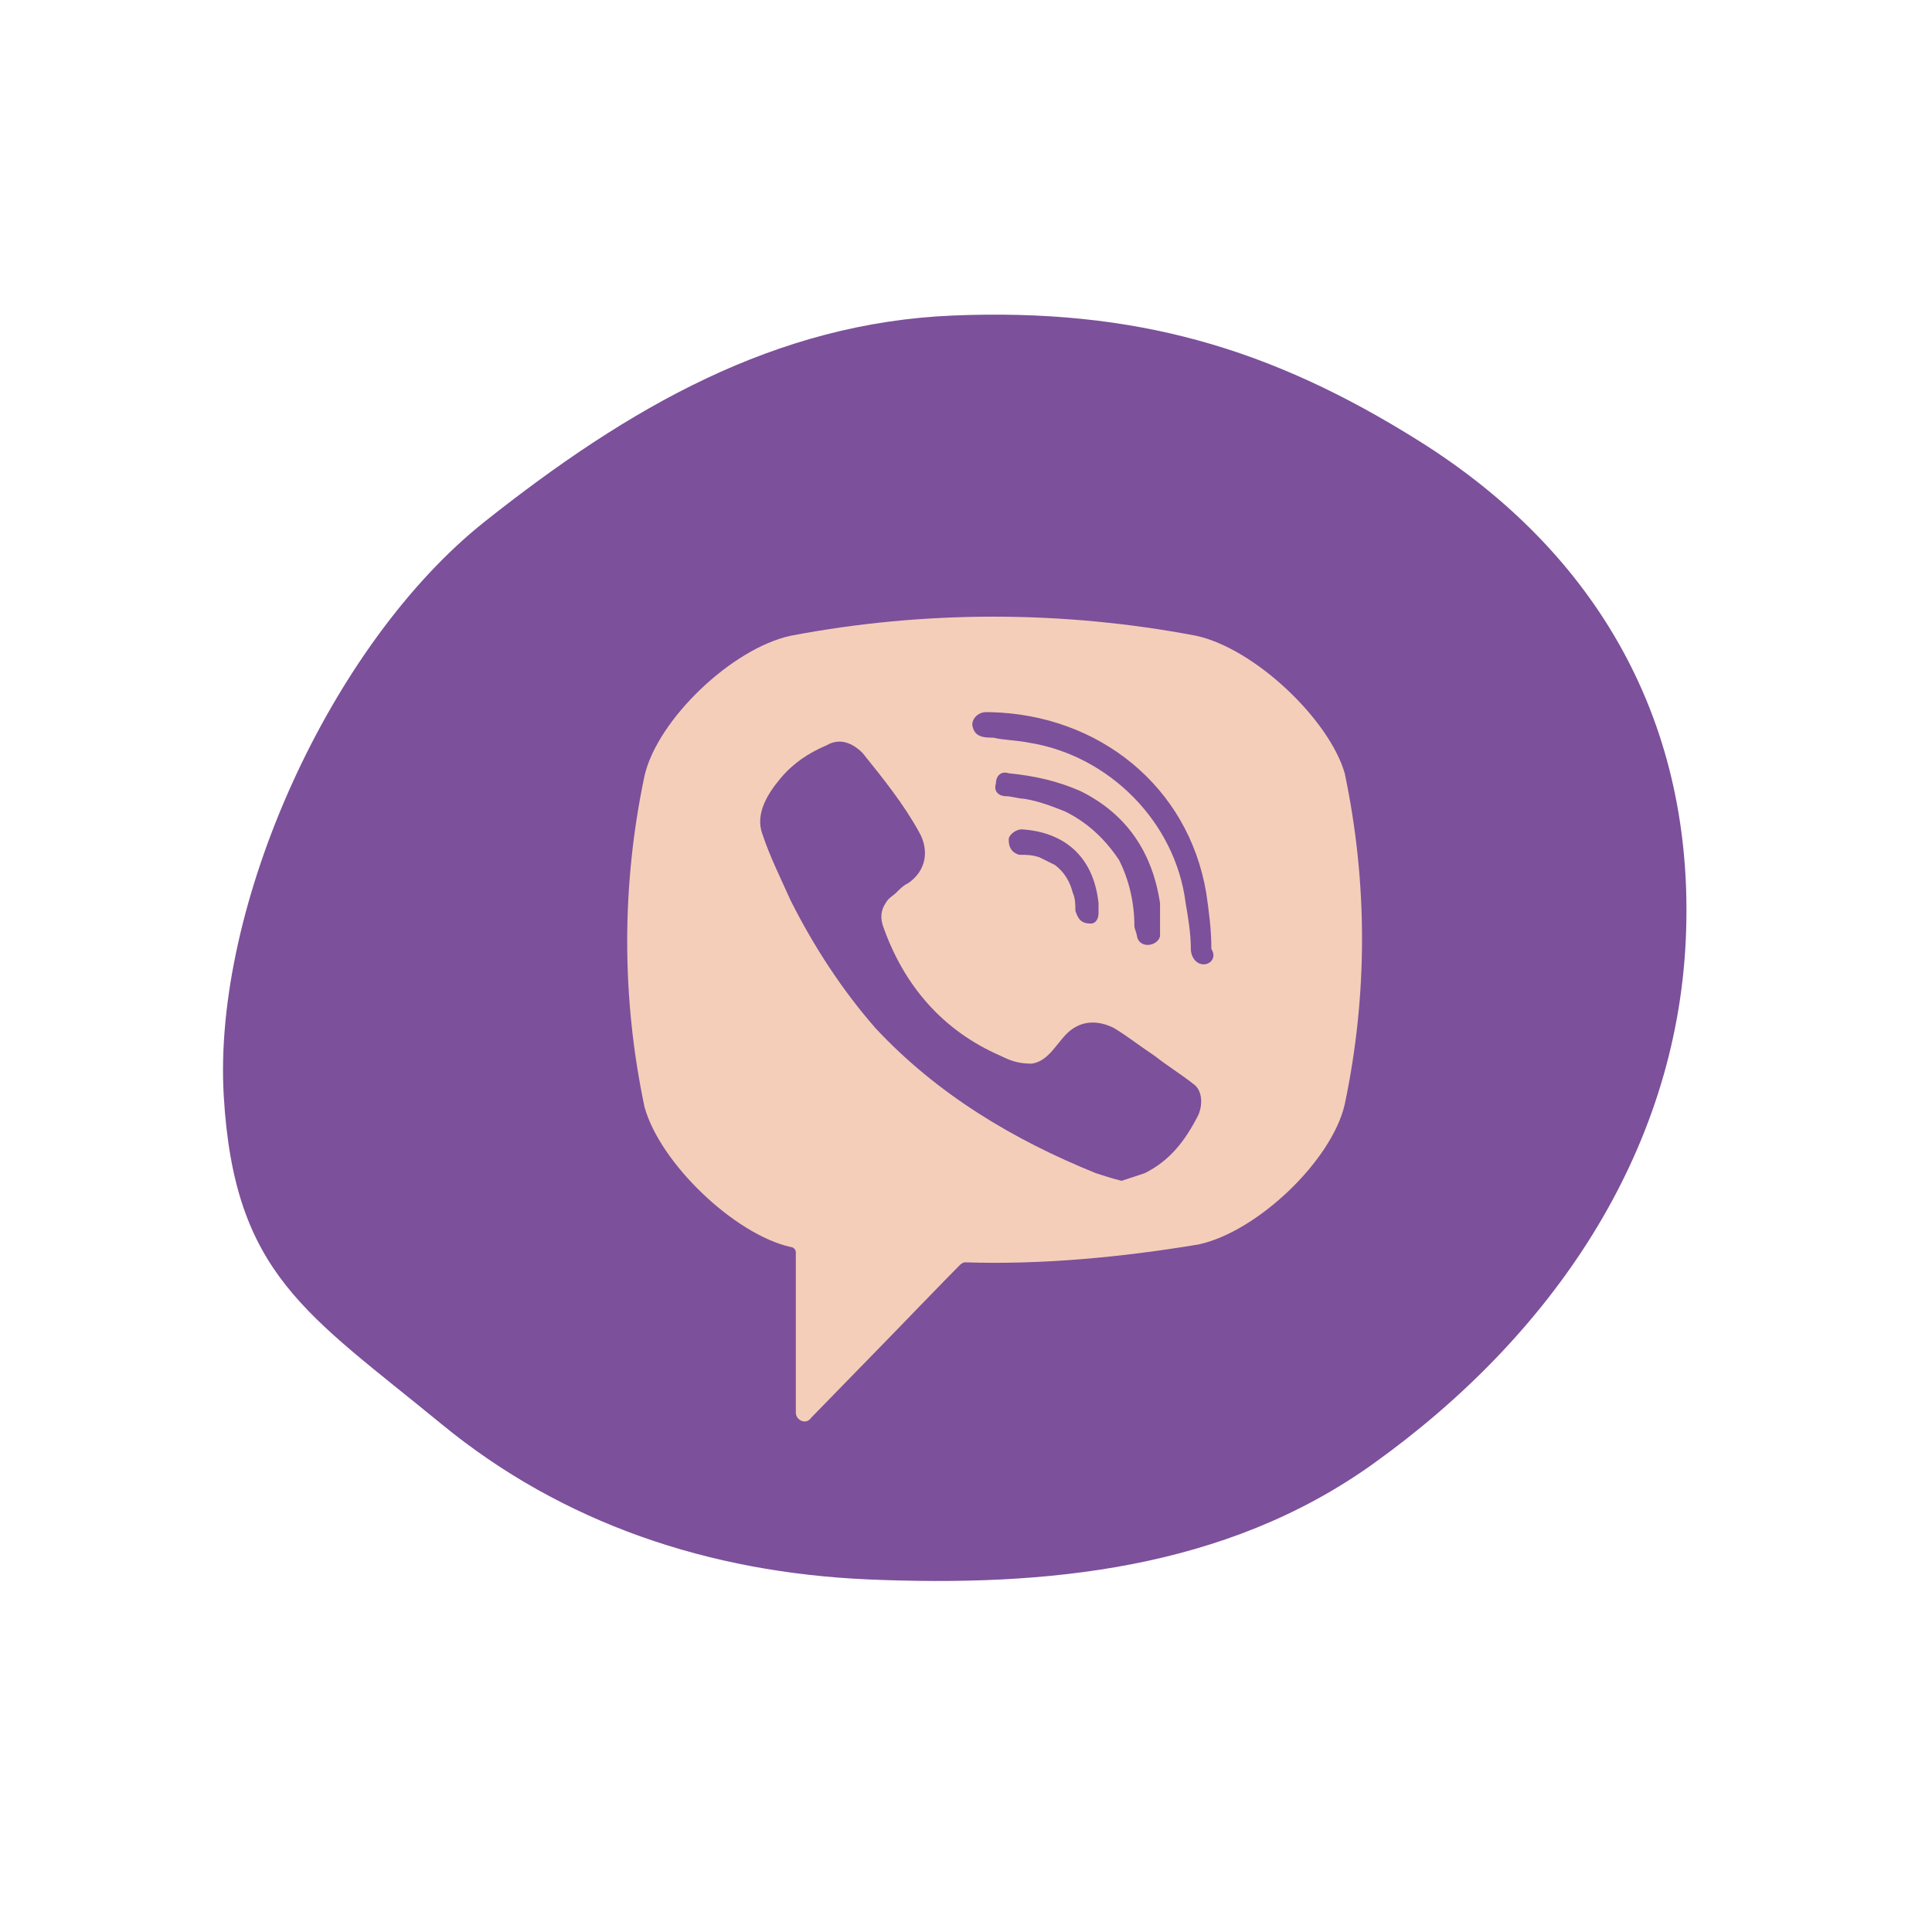 <?xml version="1.0" encoding="UTF-8"?> <svg xmlns="http://www.w3.org/2000/svg" width="37" height="37" viewBox="0 0 37 37" fill="none"> <path fill-rule="evenodd" clip-rule="evenodd" d="M26.294 28.036C23.457 30.066 20.013 30.392 16.636 30.248C13.574 30.117 10.766 29.17 8.457 27.274C5.873 25.152 4.487 24.411 4.285 20.988C4.071 17.343 6.329 12.335 9.285 9.988C12.038 7.804 14.85 6.179 18.266 6.042C21.73 5.903 24.327 6.656 27.181 8.448C30.589 10.586 32.472 13.852 32.285 17.988C32.099 22.093 29.724 25.582 26.294 28.036Z" fill="#7C509A"></path> <path d="M22.904 12.175C20.35 11.688 17.697 11.688 15.143 12.175C14.013 12.419 12.589 13.785 12.343 14.858C11.901 16.956 11.901 19.102 12.343 21.199C12.638 22.272 14.062 23.638 15.143 23.882C15.192 23.882 15.241 23.931 15.241 23.98V27.053C15.241 27.199 15.438 27.297 15.536 27.15L17.01 25.638C17.01 25.638 18.189 24.419 18.385 24.224C18.385 24.224 18.434 24.175 18.483 24.175C19.957 24.224 21.48 24.077 22.953 23.833C24.083 23.589 25.507 22.224 25.753 21.151C26.195 19.053 26.195 16.907 25.753 14.809C25.458 13.785 24.034 12.419 22.904 12.175ZM22.953 21.346C22.707 21.833 22.413 22.224 21.922 22.468C21.774 22.516 21.627 22.565 21.48 22.614C21.283 22.565 21.136 22.516 20.988 22.468C19.416 21.833 17.943 20.955 16.764 19.687C16.125 18.956 15.585 18.126 15.143 17.248C14.947 16.809 14.75 16.419 14.603 15.98C14.455 15.59 14.701 15.2 14.947 14.907C15.192 14.614 15.487 14.419 15.831 14.273C16.076 14.127 16.322 14.224 16.518 14.419C16.911 14.907 17.304 15.395 17.599 15.931C17.796 16.273 17.746 16.663 17.403 16.907C17.304 16.956 17.255 17.004 17.157 17.102C17.108 17.151 17.01 17.2 16.96 17.297C16.862 17.443 16.862 17.59 16.911 17.736C17.304 18.858 18.041 19.736 19.171 20.224C19.367 20.321 19.515 20.37 19.76 20.37C20.104 20.321 20.252 19.931 20.497 19.736C20.743 19.541 21.038 19.541 21.332 19.687C21.578 19.834 21.823 20.029 22.118 20.224C22.364 20.419 22.609 20.565 22.855 20.76C23.002 20.858 23.051 21.102 22.953 21.346ZM20.89 17.687C20.792 17.687 20.841 17.687 20.89 17.687C20.694 17.687 20.645 17.59 20.595 17.443C20.595 17.346 20.595 17.2 20.546 17.102C20.497 16.907 20.399 16.712 20.202 16.565C20.104 16.517 20.006 16.468 19.908 16.419C19.76 16.37 19.662 16.37 19.515 16.37C19.367 16.322 19.318 16.224 19.318 16.078C19.318 15.98 19.466 15.883 19.564 15.883C20.35 15.931 20.939 16.37 21.038 17.297C21.038 17.346 21.038 17.443 21.038 17.492C21.038 17.59 20.988 17.687 20.89 17.687ZM20.399 15.541C20.153 15.444 19.908 15.346 19.613 15.297C19.515 15.297 19.367 15.248 19.269 15.248C19.122 15.248 19.024 15.151 19.073 15.005C19.073 14.858 19.171 14.761 19.318 14.809C19.809 14.858 20.252 14.956 20.694 15.151C21.578 15.59 22.069 16.322 22.216 17.297C22.216 17.346 22.216 17.395 22.216 17.443C22.216 17.541 22.216 17.639 22.216 17.785C22.216 17.834 22.216 17.882 22.216 17.931C22.167 18.126 21.823 18.175 21.774 17.931C21.774 17.882 21.725 17.785 21.725 17.736C21.725 17.297 21.627 16.858 21.43 16.468C21.136 16.029 20.792 15.736 20.399 15.541ZM23.051 18.468C22.904 18.468 22.806 18.321 22.806 18.175C22.806 17.882 22.757 17.59 22.707 17.297C22.511 15.736 21.234 14.468 19.711 14.224C19.466 14.175 19.22 14.175 19.024 14.127C18.876 14.127 18.68 14.127 18.631 13.931C18.581 13.785 18.729 13.639 18.876 13.639C18.925 13.639 18.974 13.639 18.974 13.639C20.988 13.688 19.073 13.639 18.974 13.639C21.038 13.688 22.757 15.053 23.101 17.102C23.15 17.443 23.199 17.785 23.199 18.175C23.297 18.321 23.199 18.468 23.051 18.468Z" fill="#F4CEB9"></path> </svg> 